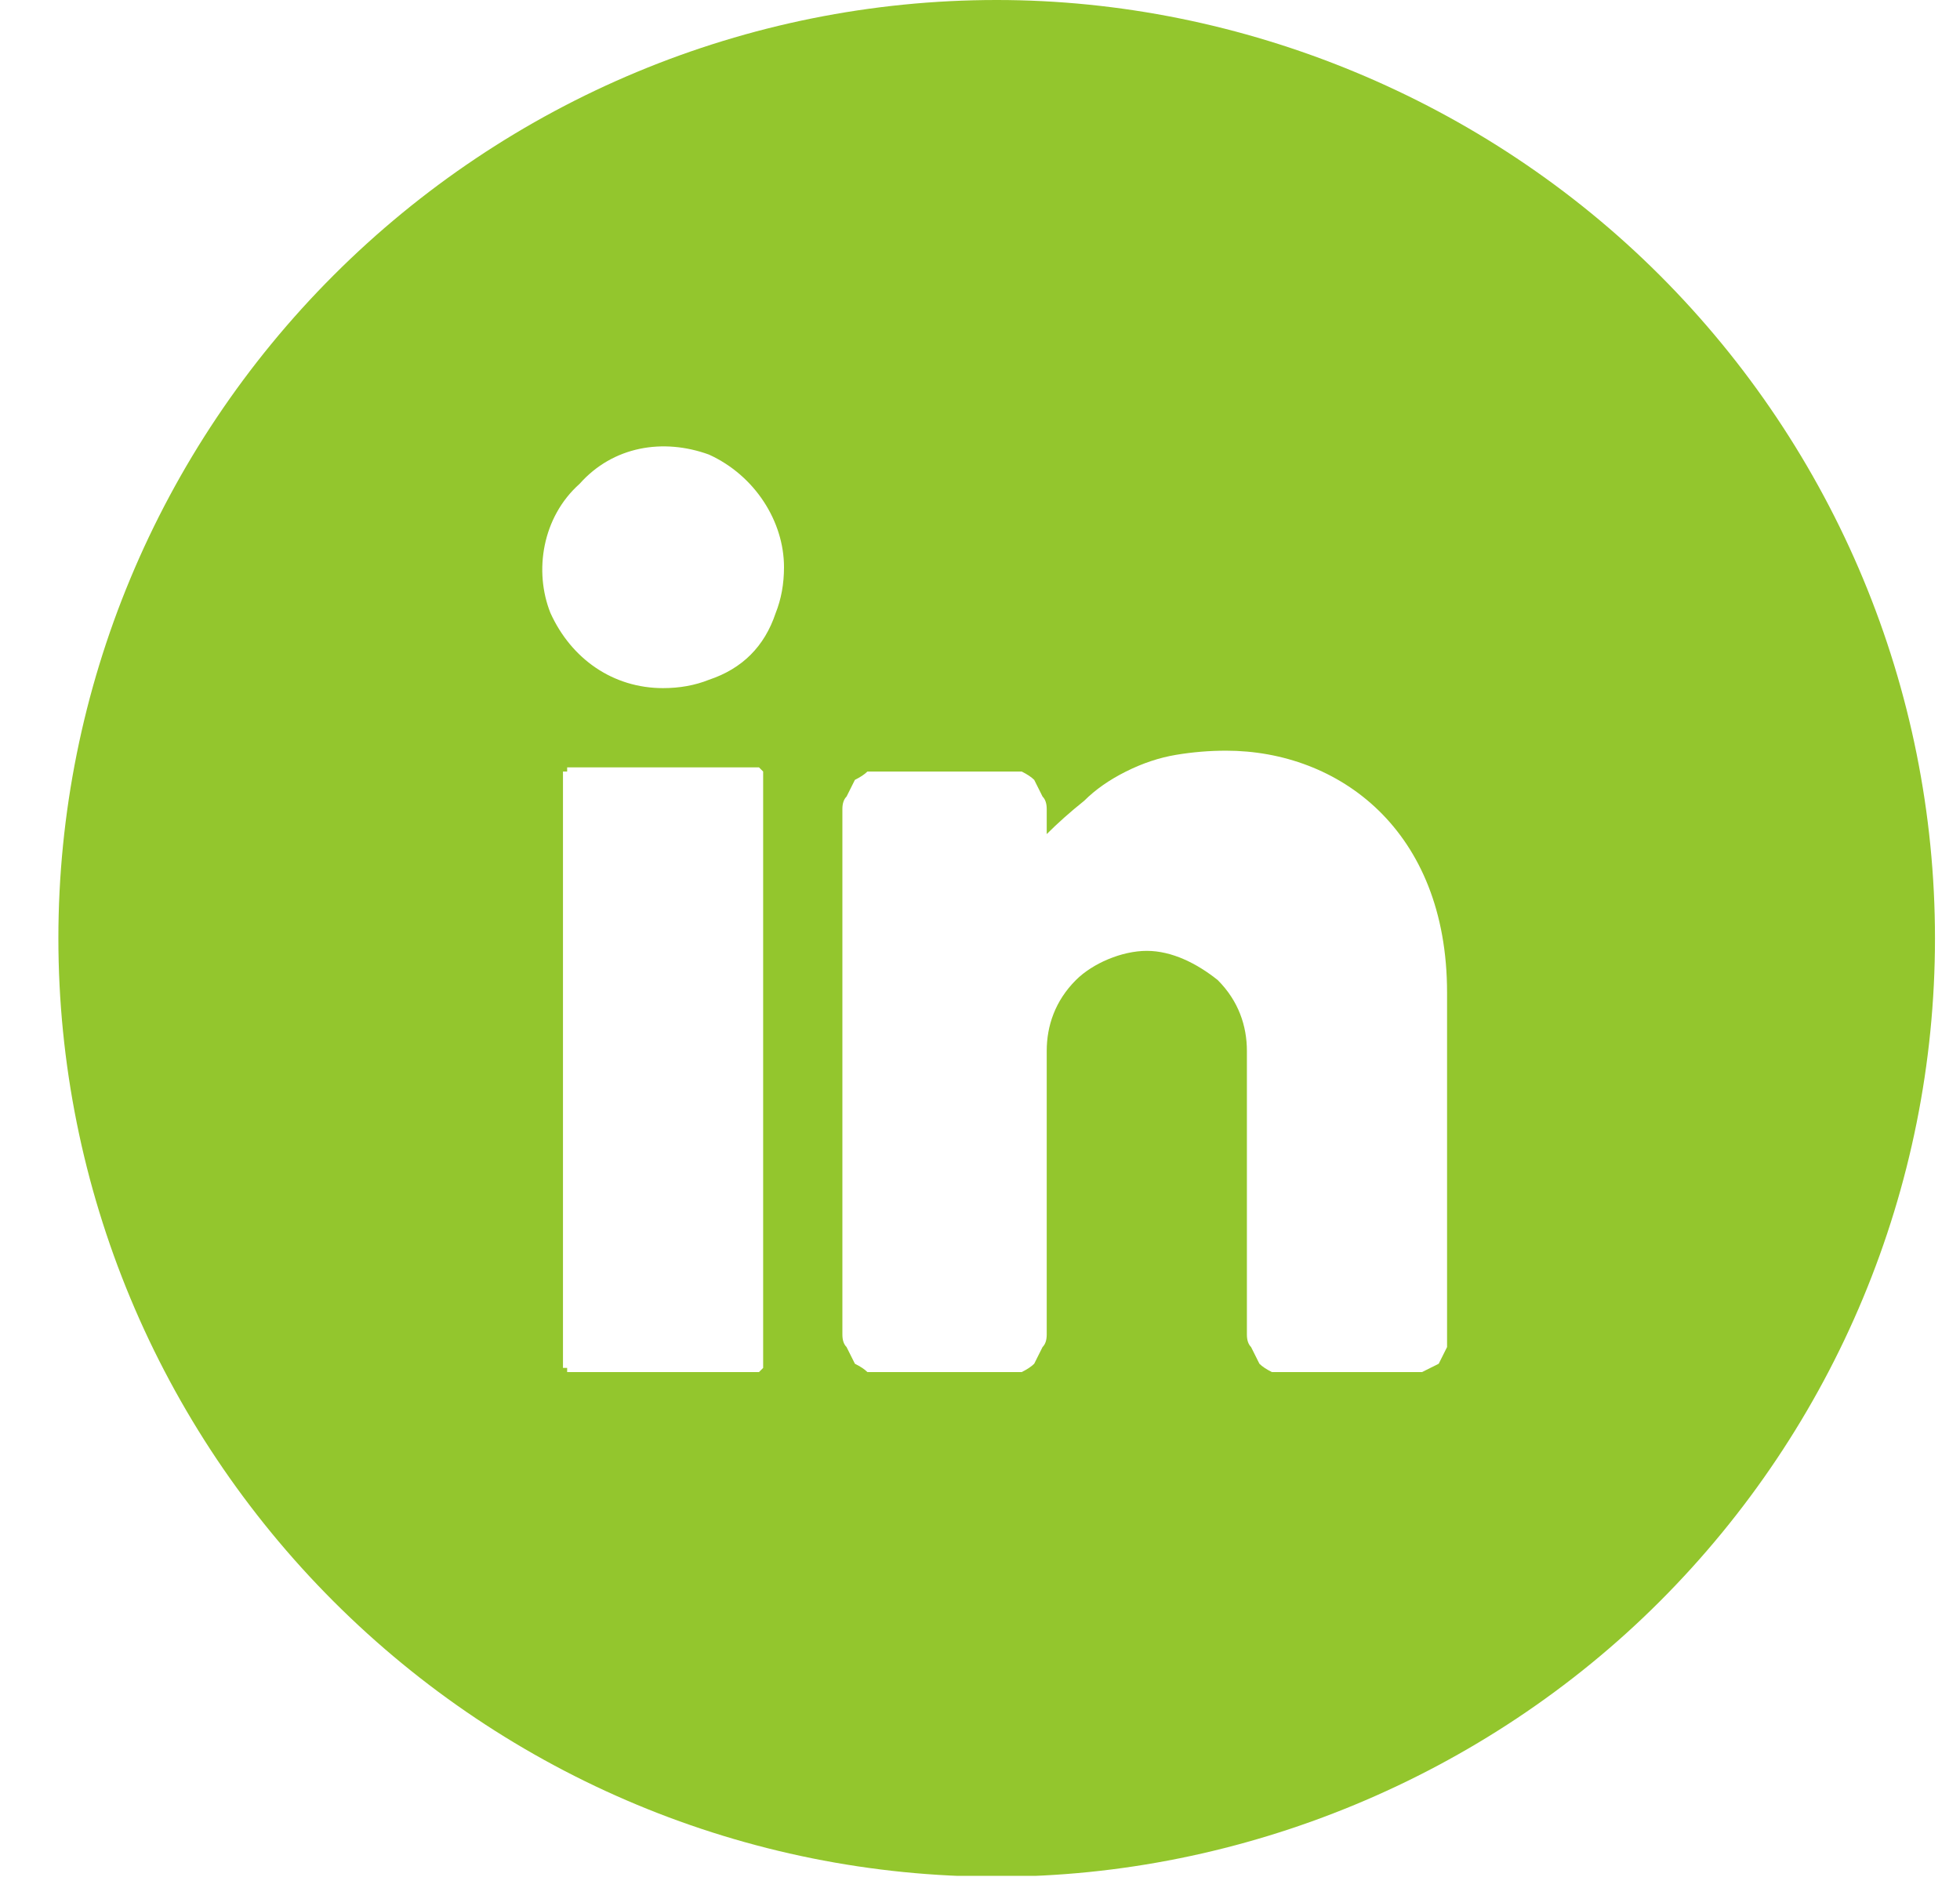 <svg version="1.2" xmlns="http://www.w3.org/2000/svg" viewBox="0 0 47 45" width="47" height="45">
	<title>Group 139</title>
	<defs>
		<clipPath clipPathUnits="userSpaceOnUse" id="cp1">
			<path d="m-116 0h278.69v44.98h-278.69z"/>
		</clipPath>
	</defs>
	<style>
		.s0 { fill: #93c62d } 
	</style>
	<g id="Clip-Path: Group_139" clip-path="url(#cp1)">
		<g id="Group_139">
			<path id="Path_23" class="s0" d="m23.9 0c-6 0-11.7 2.4-15.9 6.6-4.2 4.2-6.6 9.9-6.6 15.9 0 6 2.4 11.7 6.6 15.9 4.2 4.2 9.9 6.6 15.9 6.6 5.9 0 11.7-2.4 15.9-6.6 4.2-4.2 6.6-9.9 6.6-15.9 0-6-2.4-11.7-6.6-15.9-4.2-4.2-10-6.6-15.9-6.6zm-5.6 32.7q0 0 0 0.1 0 0 0 0-0.1 0.1-0.1 0.1-0.1 0-0.1 0h-4.4q0 0-0.1 0 0 0 0-0.1-0.1 0-0.1 0 0-0.1 0-0.1v-14.1q0 0 0-0.1 0 0 0.1 0 0-0.1 0-0.1 0.1 0 0.1 0h4.4q0 0 0.1 0 0 0 0.1 0.1 0 0 0 0 0 0.1 0 0.1zm-2.4-16.2c-1.2 0-2.2-0.7-2.7-1.8-0.4-1-0.2-2.3 0.7-3.1 0.8-0.9 2-1.1 3.1-0.7 1.1 0.5 1.8 1.6 1.8 2.7q0 0.6-0.2 1.1-0.2 0.6-0.6 1-0.4 0.4-1 0.6-0.5 0.2-1.1 0.2zm18.8 15.5q0 0.2 0 0.3-0.1 0.2-0.2 0.4-0.2 0.1-0.4 0.2-0.1 0-0.3 0h-2.9q-0.2 0-0.4 0-0.2-0.1-0.3-0.2-0.1-0.2-0.2-0.4-0.1-0.1-0.1-0.3v-6.8c0-0.6-0.2-1.2-0.7-1.7-0.5-0.4-1.1-0.7-1.7-0.7-0.6 0-1.3 0.3-1.7 0.7-0.5 0.5-0.7 1.1-0.7 1.7v6.8q0 0.2-0.1 0.3-0.1 0.2-0.2 0.4-0.1 0.1-0.3 0.2-0.2 0-0.4 0h-2.9q-0.2 0-0.4 0-0.1-0.1-0.3-0.2-0.1-0.2-0.2-0.4-0.1-0.1-0.1-0.3v-12.6q0-0.2 0.1-0.3 0.1-0.2 0.2-0.4 0.2-0.1 0.3-0.2 0.2 0 0.4 0h2.9q0.2 0 0.4 0 0.2 0.1 0.3 0.2 0.1 0.2 0.2 0.4 0.1 0.1 0.1 0.3v0.6q0.4-0.4 0.9-0.8 0.4-0.4 1-0.7 0.6-0.3 1.2-0.4 0.6-0.1 1.2-0.1c2.7 0 5.3 1.9 5.3 5.8z"/>
			<path id="Path_24" class="s0" d="m-93.5 0c-3 0-5.9 0.6-8.6 1.7-2.7 1.1-5.2 2.8-7.3 4.9-2.1 2.1-3.8 4.6-4.9 7.3-1.1 2.7-1.7 5.6-1.7 8.6 0 2.9 0.6 5.9 1.7 8.6 1.1 2.7 2.8 5.2 4.9 7.3 2.1 2.1 4.6 3.7 7.3 4.9 2.7 1.1 5.6 1.7 8.6 1.7 2.9 0 5.9-0.6 8.6-1.7 2.7-1.2 5.2-2.8 7.3-4.9 2.1-2.1 3.7-4.6 4.9-7.3 1.1-2.7 1.7-5.7 1.7-8.6 0-3-0.6-5.9-1.7-8.6-1.2-2.7-2.8-5.2-4.9-7.3-2.1-2.1-4.6-3.8-7.3-4.9-2.7-1.1-5.7-1.7-8.6-1.7zm6.7 20.7l-0.4 3.1q0 0.1-0.1 0.3-0.1 0.2-0.3 0.3-0.1 0.1-0.3 0.2-0.1 0-0.3 0h-4.9v12.6q-0.8 0.1-1.6 0.1-0.4 0-0.8 0-0.4-0.1-0.9-0.1-0.4 0-0.8-0.1-0.5-0.1-0.9-0.2v-12.3h-3.7q-0.2 0-0.3 0-0.1-0.1-0.2-0.2-0.1 0-0.1-0.2-0.1-0.1-0.1-0.2v-3.8q0-0.1 0.1-0.2 0-0.1 0.1-0.2 0.1-0.1 0.2-0.1 0.1-0.1 0.3-0.1h3.7v-5.6q0-1.3 0.5-2.4 0.5-1.2 1.3-2.1 0.9-0.8 2.1-1.3 1.1-0.5 2.4-0.5h4.3q0.2 0 0.3 0 0.1 0.1 0.2 0.2 0.1 0.1 0.1 0.2 0.1 0.1 0.1 0.2v3.8q0 0.1-0.1 0.2 0 0.1-0.1 0.2-0.1 0.1-0.2 0.2-0.1 0-0.3 0h-3.1q-0.5 0-0.9 0.2-0.5 0.2-0.9 0.5-0.3 0.4-0.5 0.9-0.2 0.4-0.2 0.9v4.4h5.3q0.2 0 0.4 0.1 0.2 0.1 0.3 0.3 0.2 0.1 0.2 0.3 0.1 0.2 0.1 0.4z"/>
			<path id="Path_25" class="s0" d="m87 12.7h-11.4q-0.8 0-1.5 0.3-0.8 0.3-1.3 0.9-0.6 0.6-0.9 1.3-0.3 0.8-0.3 1.6v11.4q0 0.8 0.3 1.5 0.3 0.8 0.9 1.4 0.5 0.5 1.3 0.8 0.7 0.4 1.5 0.4h11.4q0.8 0 1.6-0.4 0.7-0.3 1.3-0.8 0.6-0.6 0.9-1.4 0.3-0.7 0.3-1.5v-11.4q0-0.8-0.3-1.6-0.3-0.7-0.9-1.3-0.6-0.6-1.3-0.9-0.8-0.3-1.6-0.3zm-5.7 15.9c-2.4 0-4.6-1.5-5.6-3.8-0.9-2.3-0.4-4.9 1.3-6.6 1.8-1.8 4.4-2.3 6.7-1.3 2.3 0.9 3.7 3.1 3.7 5.6q0 1.2-0.4 2.3-0.5 1.1-1.3 2-0.9 0.9-2 1.3-1.1 0.5-2.4 0.5zm6.6-11.4c-0.5 0-1-0.3-1.2-0.8-0.2-0.4-0.1-0.9 0.3-1.3 0.3-0.3 0.9-0.4 1.3-0.2 0.5 0.1 0.8 0.6 0.8 1.1q0 0.2-0.1 0.4-0.1 0.3-0.3 0.4-0.2 0.2-0.4 0.3-0.2 0.1-0.4 0.1z"/>
			<path id="Path_26" class="s0" d="m81.3 18.4c-1.6 0-3.1 1-3.7 2.5-0.6 1.6-0.3 3.3 0.9 4.5 1.1 1.1 2.9 1.5 4.4 0.8 1.5-0.6 2.5-2.1 2.5-3.7q0-0.8-0.3-1.6-0.3-0.7-0.9-1.3-0.6-0.6-1.3-0.9-0.7-0.3-1.6-0.3z"/>
			<path id="Path_27" class="s0" d="m81.3 0c-9.1 0-17.3 5.5-20.7 13.9-3.5 8.4-1.6 18.1 4.8 24.5 6.5 6.4 16.1 8.3 24.5 4.9 8.4-3.5 13.9-11.7 13.9-20.8 0-3-0.6-5.9-1.7-8.6-1.1-2.7-2.8-5.2-4.9-7.3-2.1-2.1-4.5-3.8-7.3-4.9-2.7-1.1-5.6-1.7-8.6-1.7zm11.8 28.6q0 1.1-0.4 2.2-0.4 1-1.2 1.8-0.8 0.8-1.9 1.3-1 0.4-2.2 0.4h-12.2q-1.1 0-2.1-0.4-1.1-0.5-1.9-1.3-0.8-0.8-1.2-1.8-0.5-1.1-0.5-2.2v-12.2q0-1.1 0.5-2.2 0.4-1 1.2-1.8 0.8-0.8 1.9-1.3 1-0.4 2.1-0.4h12.2q1.2 0 2.2 0.4 1.1 0.5 1.9 1.3 0.8 0.8 1.2 1.8 0.4 1.1 0.4 2.2z"/>
			<path id="Path_28" class="s0" d="m140.2 0c-6 0-11.7 2.4-15.9 6.6-4.2 4.2-6.6 9.9-6.6 15.9 0 6 2.4 11.7 6.6 15.9 4.2 4.2 9.9 6.6 15.9 6.6 6 0 11.7-2.4 15.9-6.6 4.2-4.2 6.6-9.9 6.6-15.9 0-6-2.4-11.7-6.6-15.9-4.2-4.2-9.9-6.6-15.9-6.6zm13.2 28.6q0 0.6-0.3 1.3-0.3 0.6-0.8 1.1-0.4 0.5-1.1 0.8-0.6 0.2-1.3 0.2h-19.4q-0.7 0-1.3-0.2-0.7-0.3-1.1-0.8-0.5-0.5-0.8-1.1-0.3-0.7-0.3-1.3v-12.2q0-0.7 0.3-1.3 0.3-0.6 0.8-1.1 0.4-0.5 1.1-0.8 0.6-0.2 1.3-0.2h19.4q0.7 0 1.3 0.2 0.7 0.3 1.1 0.8 0.5 0.5 0.8 1.1 0.3 0.6 0.3 1.3z"/>
			<path id="Path_29" class="s0" d="m143.3 21.7l-5.4-2.7q-0.2-0.2-0.4-0.1-0.3 0-0.5 0.1-0.2 0.1-0.3 0.3-0.1 0.2-0.1 0.5v5.4q0 0.2 0.1 0.4 0.1 0.2 0.3 0.4 0.2 0.1 0.5 0.1 0.2 0 0.4-0.1l5.4-2.7q0.2-0.1 0.4-0.3 0.1-0.2 0.1-0.5 0-0.3-0.1-0.5-0.2-0.2-0.4-0.3z"/>
			<path id="Path_30" class="s0" d="m-42.2 13.2l13.4 18.6h3.2l-13.3-18.6z"/>
			<path id="Path_31" class="s0" d="m-33.9 0c-9.1 0-17.3 5.5-20.7 13.9-3.5 8.4-1.6 18.1 4.8 24.5 6.5 6.4 16.1 8.3 24.5 4.9 8.5-3.5 13.9-11.7 13.9-20.8 0-3-0.5-5.9-1.7-8.6-1.1-2.7-2.8-5.2-4.9-7.3-2-2.1-4.5-3.8-7.3-4.9-2.7-1.1-5.6-1.7-8.6-1.7zm3.8 34.3l-5.9-8.2-7.6 8.2h-3.4l9.5-10.2-9.5-13.4h9.4l5.5 7.6 7.1-7.6h3.5l-9.1 9.7 9.9 13.9z"/>
		</g>
	</g>
</svg>